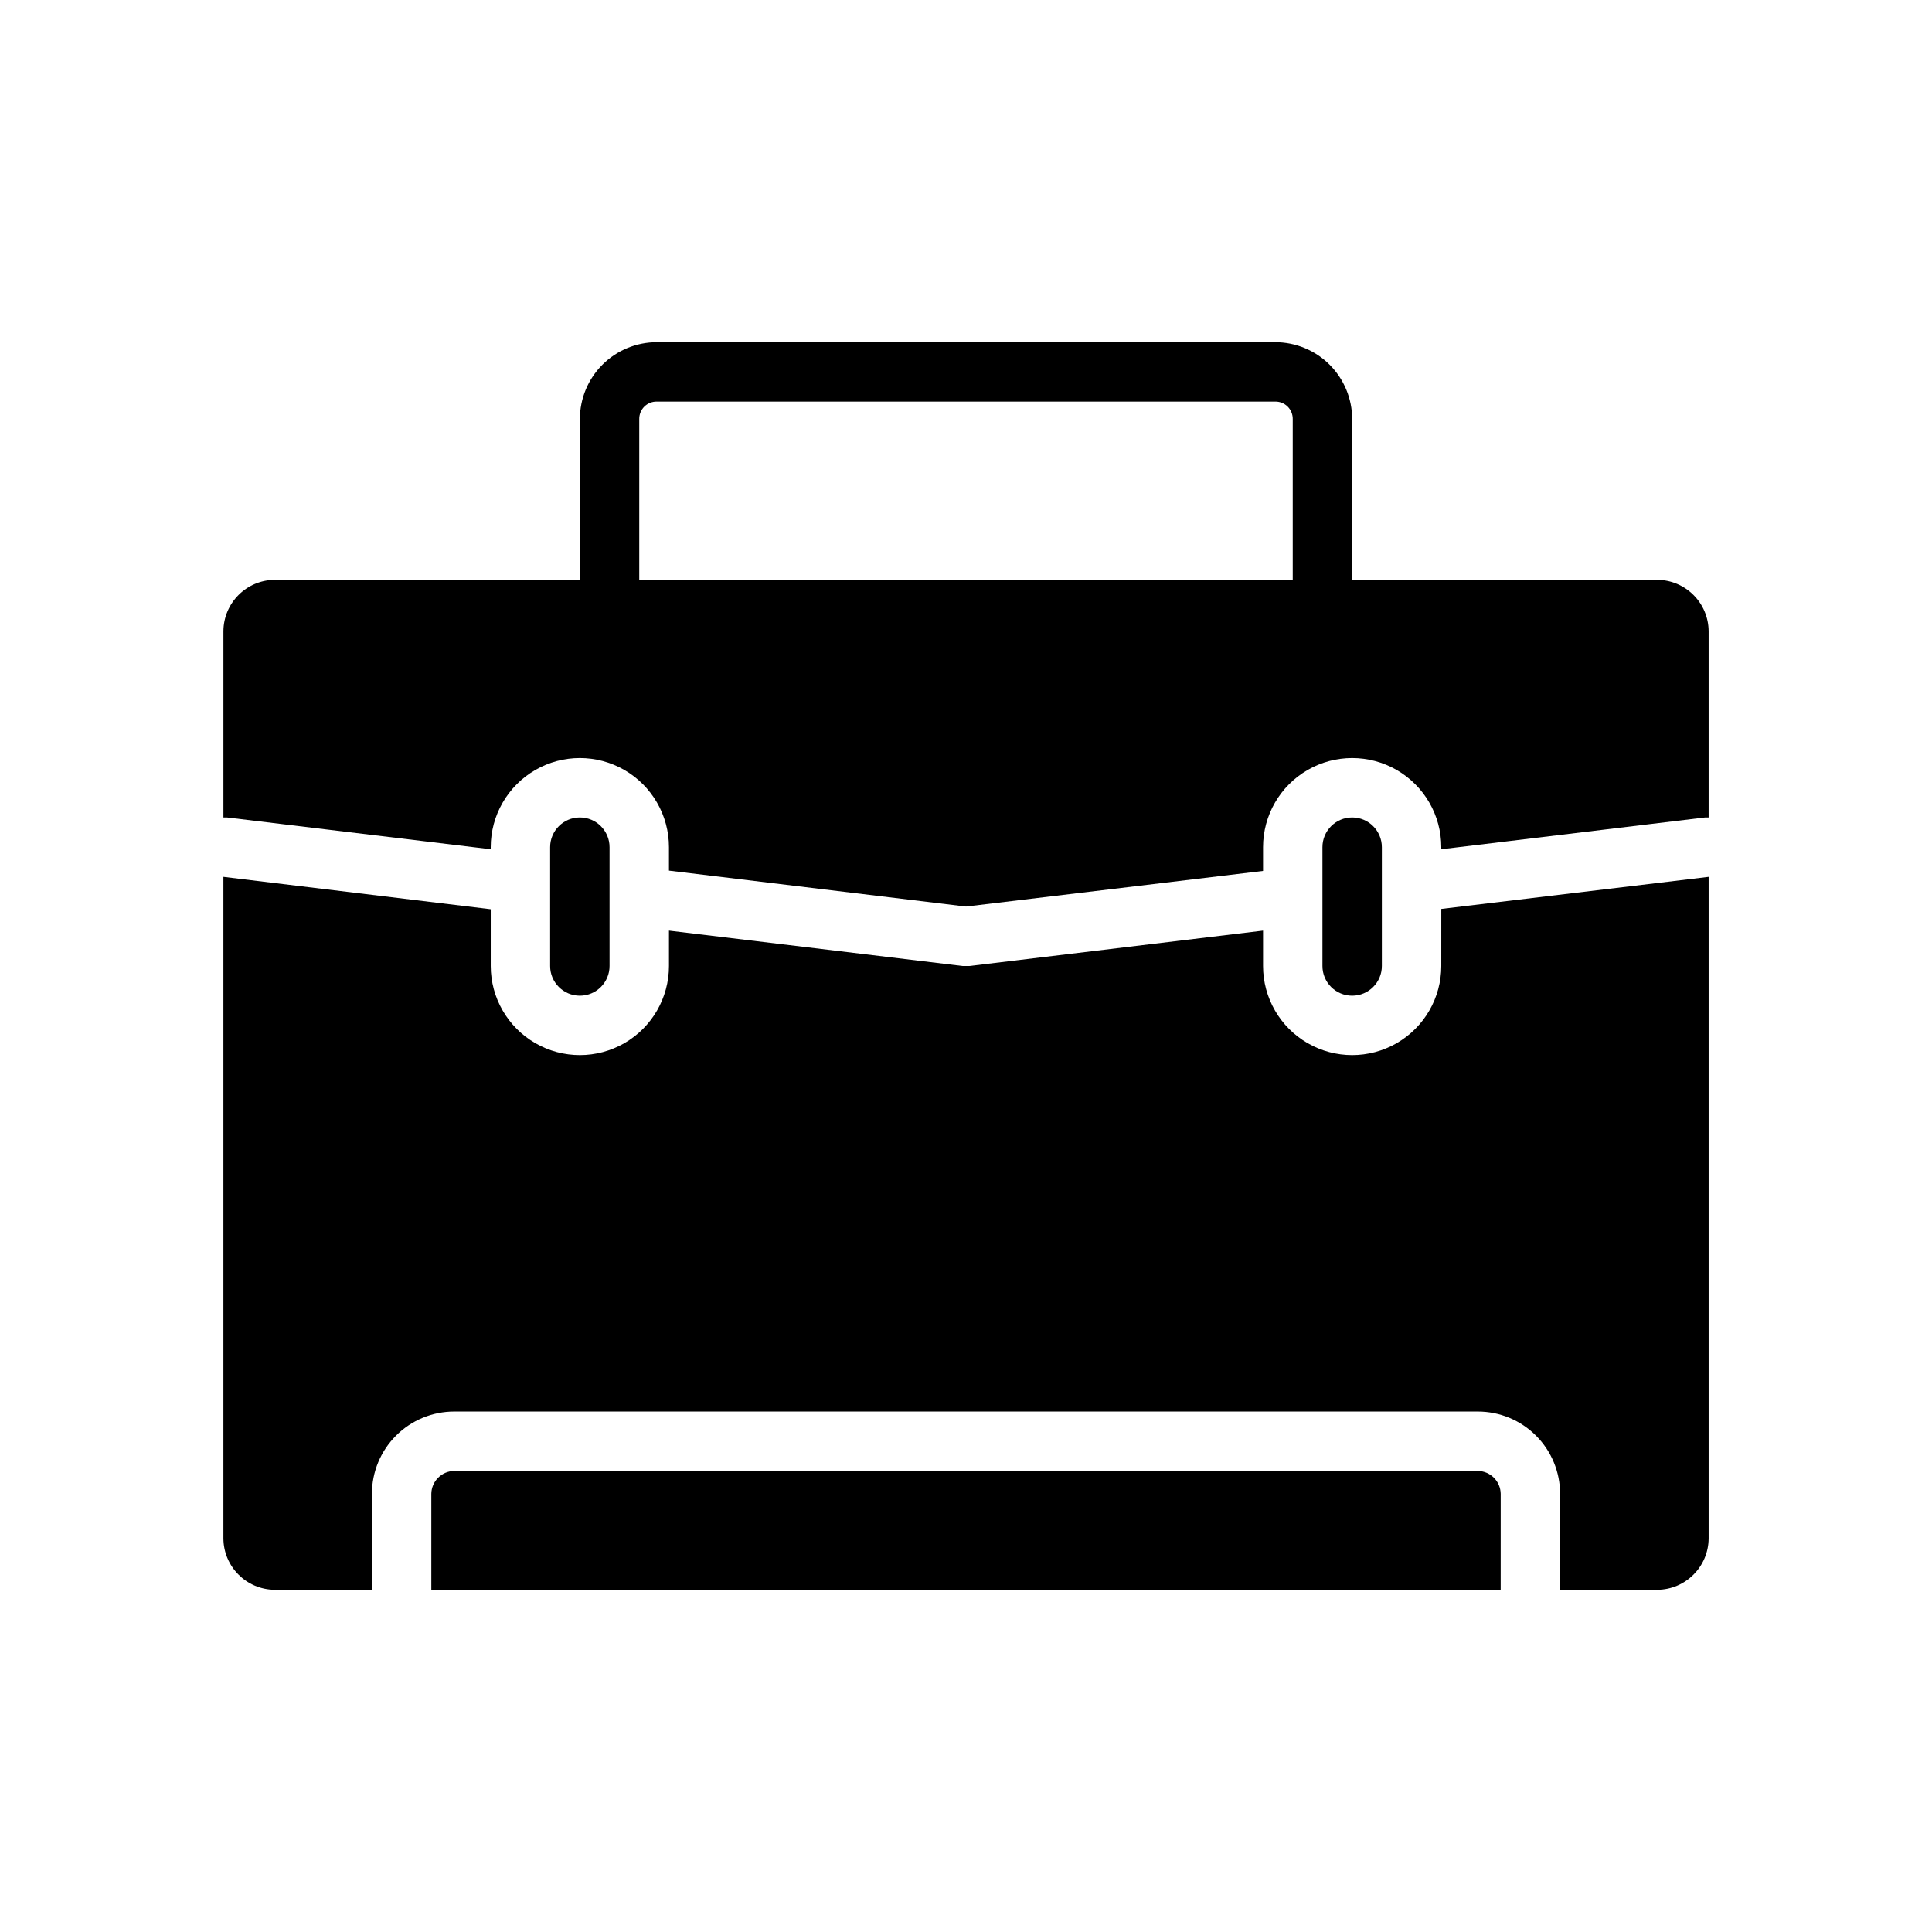 <?xml version="1.0" encoding="UTF-8"?>
<!-- The Best Svg Icon site in the world: iconSvg.co, Visit us! https://iconsvg.co -->
<svg fill="#000000" width="800px" height="800px" version="1.1" viewBox="144 144 512 512" xmlns="http://www.w3.org/2000/svg">
 <g>
  <path d="m541.7 539.88c-0.043-3.328-2.731-6.016-6.062-6.059h-271.27c-3.328 0.043-6.019 2.731-6.062 6.059v25.43h283.39z"/>
  <path d="m289.79 368.51v31.488c0 4.348 3.527 7.871 7.875 7.871 4.348 0 7.871-3.523 7.871-7.871v-31.488c0-4.348-3.523-7.875-7.871-7.875-4.348 0-7.875 3.527-7.875 7.875z"/>
  <path d="m274.05 369.06v-0.551c0-8.438 4.5-16.234 11.809-20.453 7.305-4.219 16.309-4.219 23.613 0 7.309 4.219 11.809 12.016 11.809 20.453v6.219l78.723 9.523 78.719-9.445v-6.297c0-8.438 4.5-16.234 11.809-20.453 7.305-4.219 16.309-4.219 23.617 0 7.305 4.219 11.805 12.016 11.805 20.453v0.551l69.906-8.426h0.945v-49.355c-0.043-7.504-6.117-13.574-13.621-13.617h-80.844v-42.59c0-5.406-2.148-10.594-5.973-14.418-3.824-3.82-9.008-5.969-14.418-5.969h-163.89c-5.406 0-10.594 2.148-14.418 5.969-3.824 3.824-5.969 9.012-5.969 14.418v42.59h-80.848c-7.504 0.043-13.574 6.113-13.617 13.617v49.355h0.945zm39.359-113.99c-0.023-1.238 0.461-2.434 1.336-3.309s2.07-1.355 3.309-1.336h163.89c1.238-0.02 2.434 0.461 3.309 1.336s1.359 2.07 1.336 3.309v42.59h-173.18z"/>
  <path d="m216.82 565.31h25.742v-25.43c0-5.781 2.297-11.328 6.387-15.418 4.09-4.09 9.637-6.387 15.418-6.387h271.27c5.785 0 11.332 2.297 15.418 6.387 4.09 4.09 6.387 9.637 6.387 15.418v25.43h25.742c7.504-0.043 13.578-6.117 13.621-13.621v-175.31l-70.848 8.5-0.004 15.117c0 8.438-4.5 16.23-11.805 20.449-7.309 4.219-16.312 4.219-23.617 0-7.309-4.219-11.809-12.012-11.809-20.449v-9.371l-77.777 9.371h-1.891l-77.773-9.371v9.371c0 8.438-4.5 16.23-11.809 20.449-7.305 4.219-16.309 4.219-23.613 0-7.309-4.219-11.809-12.012-11.809-20.449v-15.035l-70.848-8.582v175.31c0.043 7.504 6.113 13.578 13.617 13.621z"/>
  <path d="m494.46 368.51v31.488c0 4.348 3.527 7.871 7.875 7.871 4.348 0 7.871-3.523 7.871-7.871v-31.488c0-4.348-3.523-7.875-7.871-7.875-4.348 0-7.875 3.527-7.875 7.875z"/>
 </g>
</svg>
